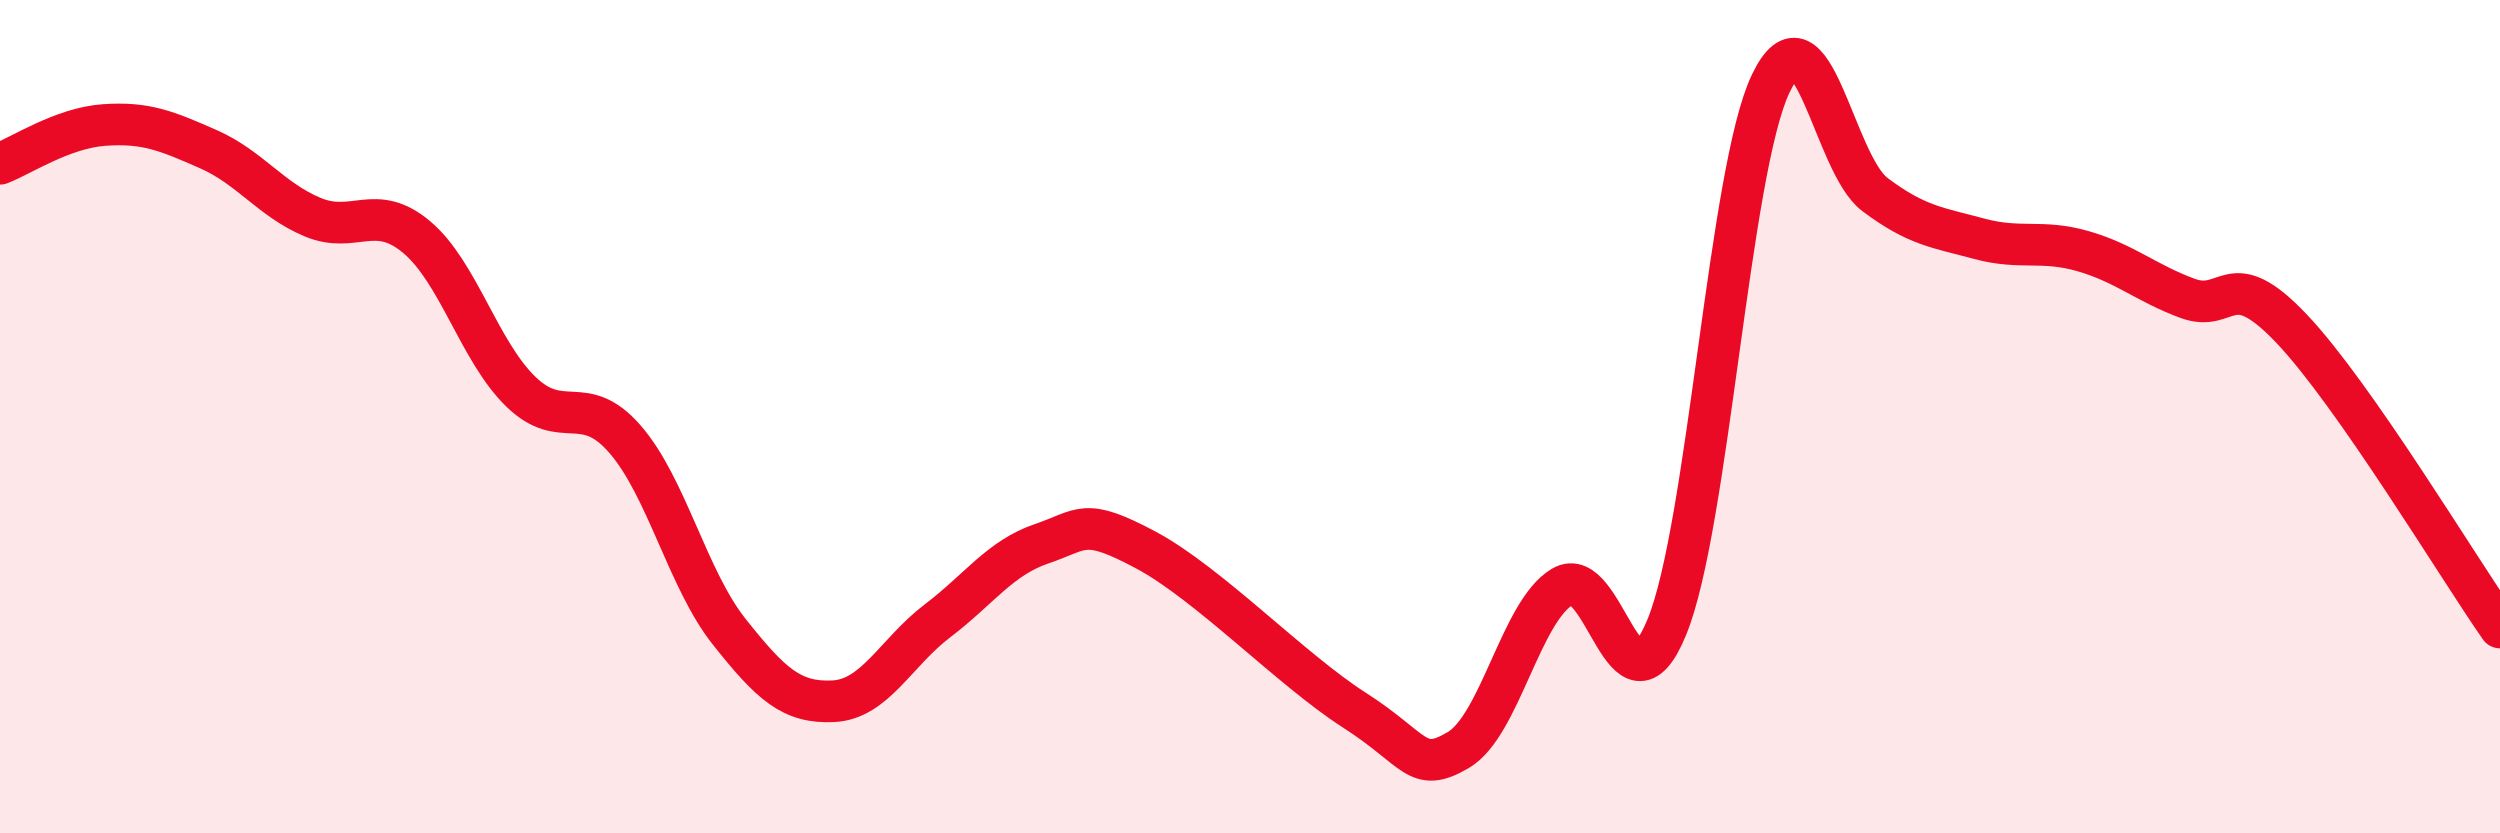 
    <svg width="60" height="20" viewBox="0 0 60 20" xmlns="http://www.w3.org/2000/svg">
      <path
        d="M 0,3.93 C 0.5,3.74 1.5,3.07 2.5,3 C 3.5,2.93 4,3.14 5,3.58 C 6,4.02 6.5,4.79 7.5,5.21 C 8.5,5.63 9,4.85 10,5.69 C 11,6.53 11.5,8.43 12.5,9.4 C 13.5,10.37 14,9.39 15,10.54 C 16,11.69 16.5,13.9 17.5,15.16 C 18.5,16.42 19,16.88 20,16.83 C 21,16.78 21.5,15.66 22.5,14.9 C 23.5,14.14 24,13.39 25,13.05 C 26,12.71 26,12.4 27.5,13.2 C 29,14 31,16.08 32.5,17.04 C 34,18 34,18.59 35,18 C 36,17.41 36.5,14.67 37.5,14.08 C 38.5,13.49 39,17.48 40,15.06 C 41,12.64 41.5,4.08 42.5,2 C 43.5,-0.08 44,3.92 45,4.67 C 46,5.42 46.5,5.46 47.5,5.73 C 48.5,6 49,5.74 50,6.03 C 51,6.32 51.5,6.79 52.5,7.16 C 53.5,7.53 53.5,6.31 55,7.89 C 56.5,9.47 59,13.63 60,15.06L60 20L0 20Z"
        fill="#EB0A25"
        opacity="0.1"
        stroke-linecap="round"
        stroke-linejoin="round"
      />
      <path
        d="M 0,3.93 C 0.5,3.74 1.5,3.07 2.5,3 C 3.5,2.93 4,3.14 5,3.58 C 6,4.02 6.5,4.79 7.5,5.21 C 8.5,5.63 9,4.85 10,5.69 C 11,6.53 11.5,8.43 12.5,9.4 C 13.5,10.37 14,9.39 15,10.54 C 16,11.69 16.5,13.9 17.5,15.16 C 18.5,16.42 19,16.88 20,16.83 C 21,16.78 21.5,15.66 22.5,14.9 C 23.5,14.14 24,13.39 25,13.05 C 26,12.71 26,12.4 27.5,13.2 C 29,14 31,16.08 32.5,17.04 C 34,18 34,18.59 35,18 C 36,17.41 36.5,14.67 37.5,14.08 C 38.5,13.49 39,17.48 40,15.06 C 41,12.64 41.5,4.08 42.5,2 C 43.5,-0.08 44,3.92 45,4.67 C 46,5.42 46.5,5.46 47.5,5.73 C 48.5,6 49,5.74 50,6.03 C 51,6.32 51.5,6.79 52.5,7.16 C 53.5,7.53 53.5,6.31 55,7.89 C 56.5,9.47 59,13.63 60,15.06"
        stroke="#EB0A25"
        stroke-width="1"
        fill="none"
        stroke-linecap="round"
        stroke-linejoin="round"
      />
    </svg>
  